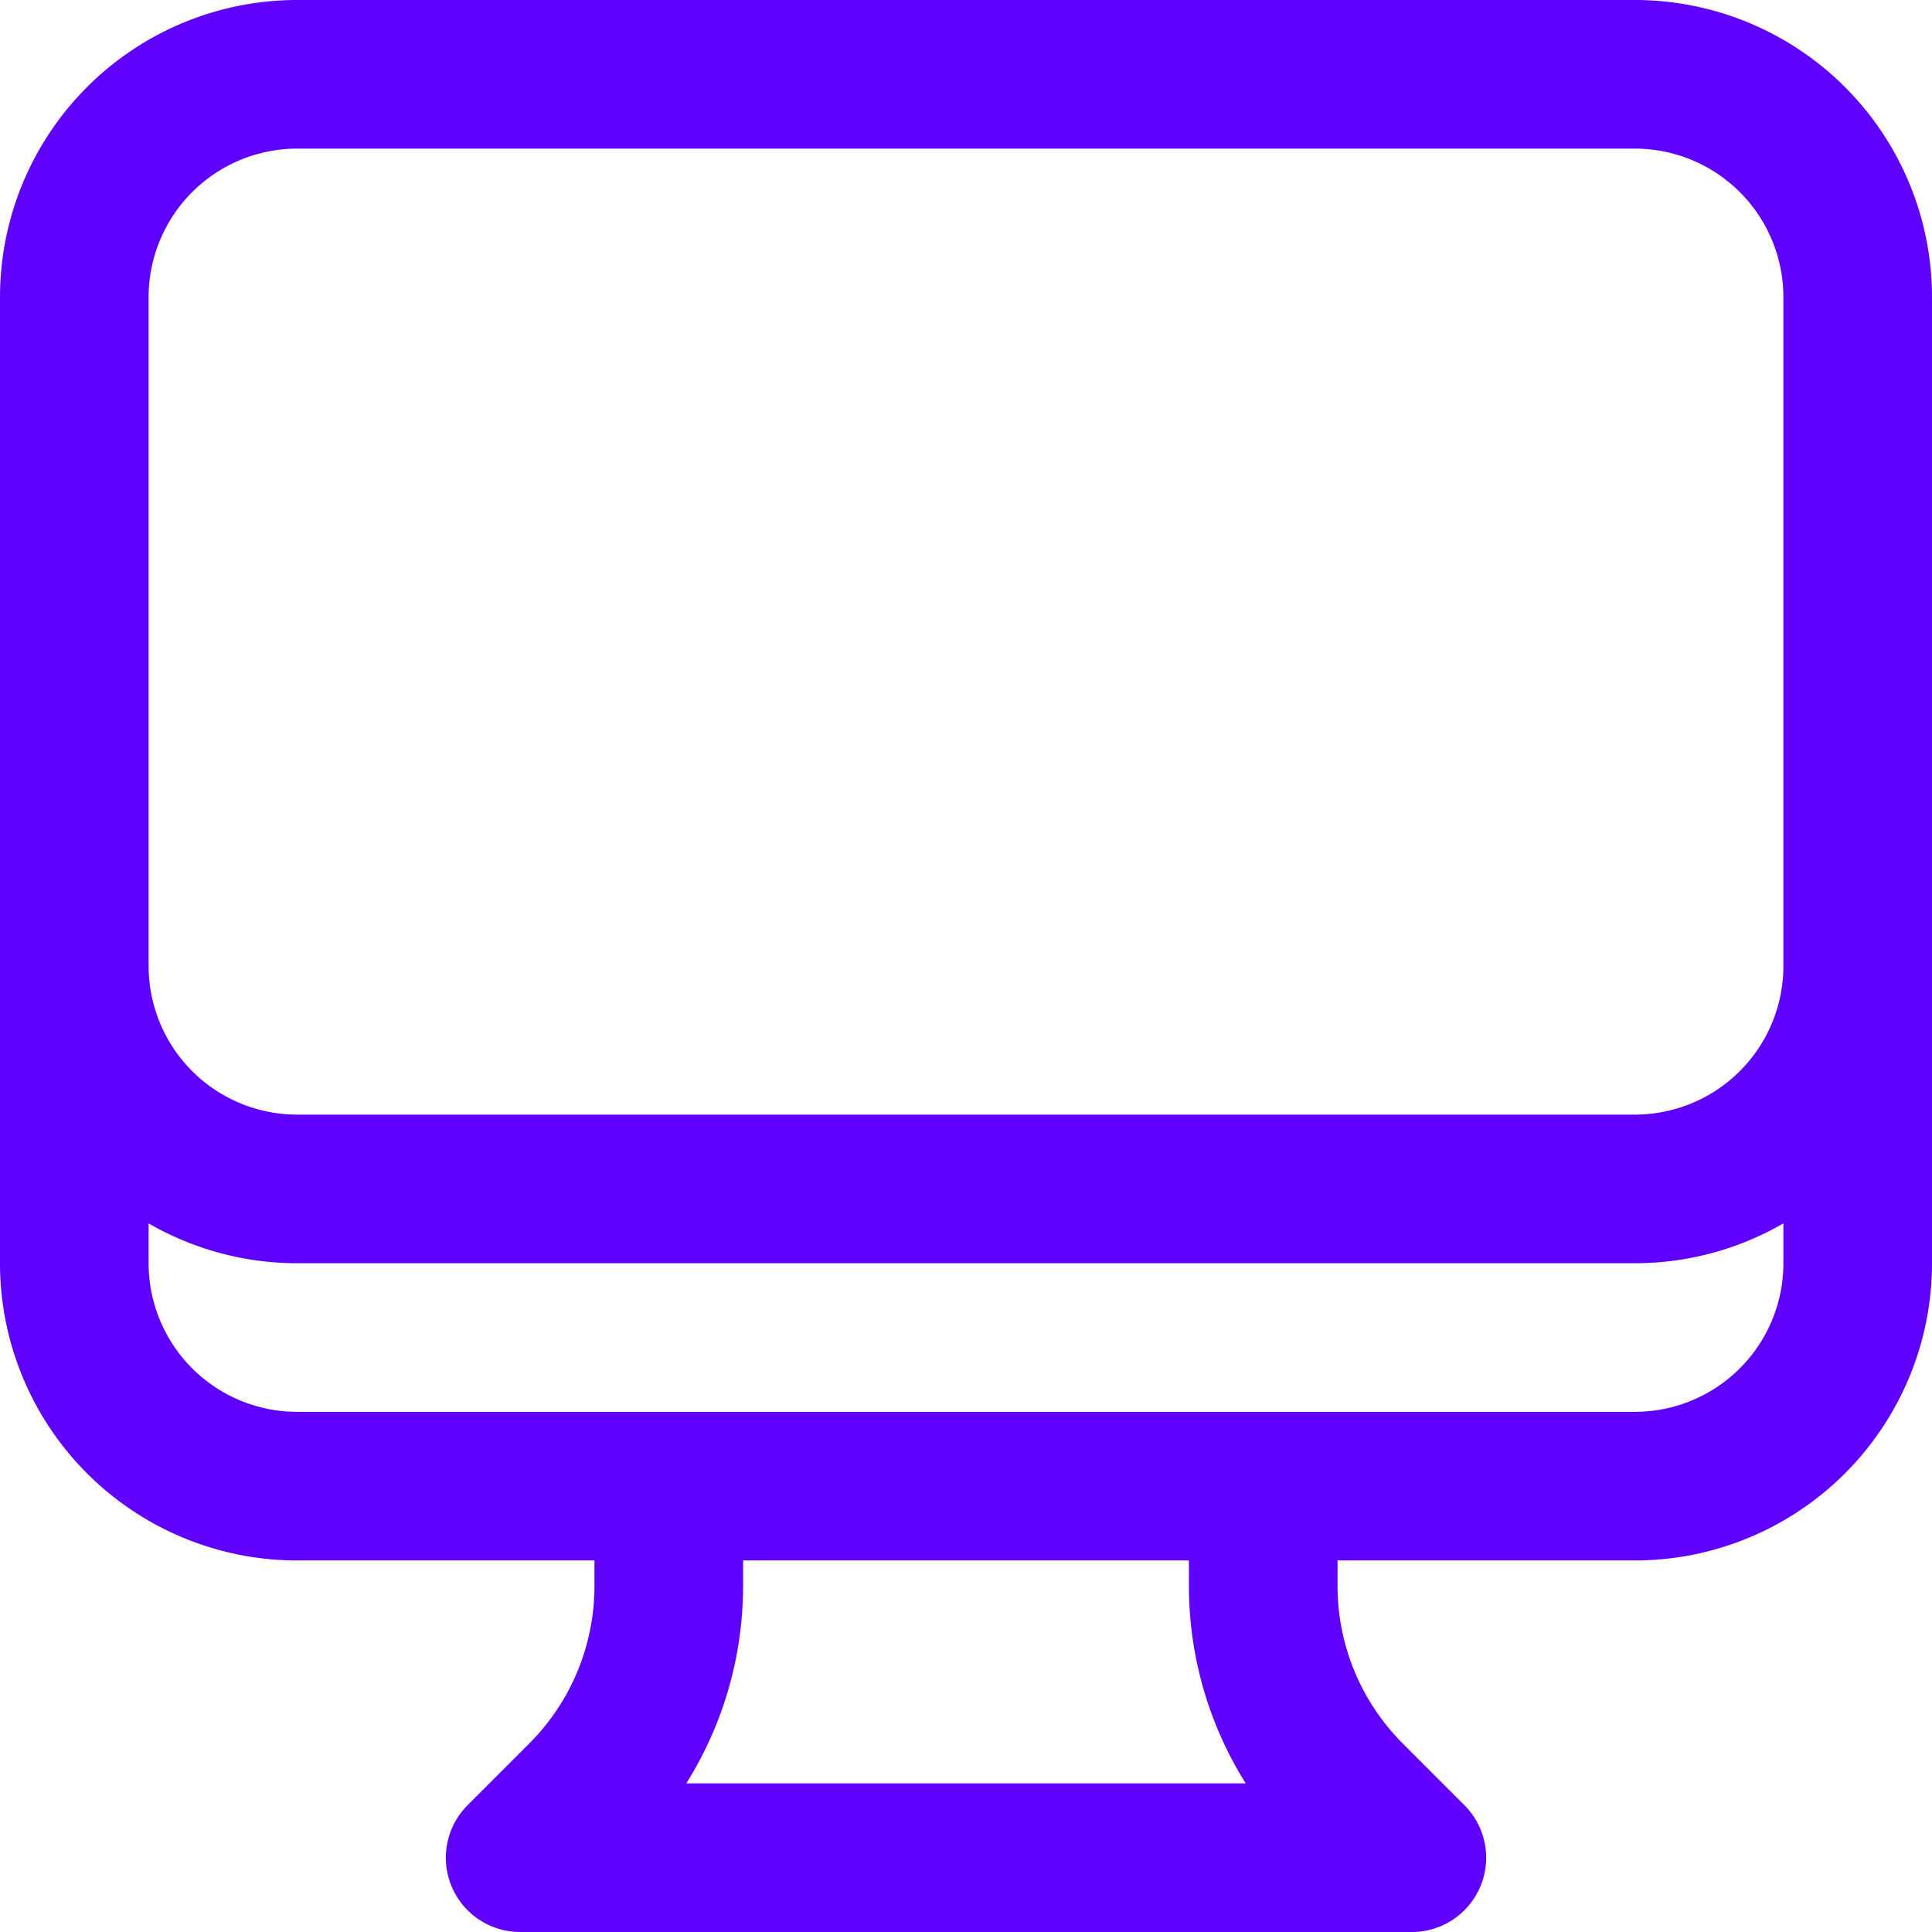 <svg xmlns="http://www.w3.org/2000/svg" viewBox="0 0 19.5 19.5">
  <path fill="none" stroke="#6000ff" stroke-linecap="round" stroke-linejoin="round" stroke-width="1.5" d="M6.75 15v1.007a3 3 0 0 1-.879 2.122l-.621.621h9l-.621-.621a3 3 0 0 1-.879-2.122V15m6-12v9.75A2.25 2.25 0 0 1 16.5 15H3a2.25 2.25 0 0 1-2.25-2.25V3m18 0A2.25 2.25 0 0 0 16.5.75H3A2.25 2.25 0 0 0 .75 3m18 0v6.75A2.25 2.25 0 0 1 16.5 12H3A2.25 2.25 0 0 1 .75 9.75V3" data-name="Path 4923"/>
</svg>
